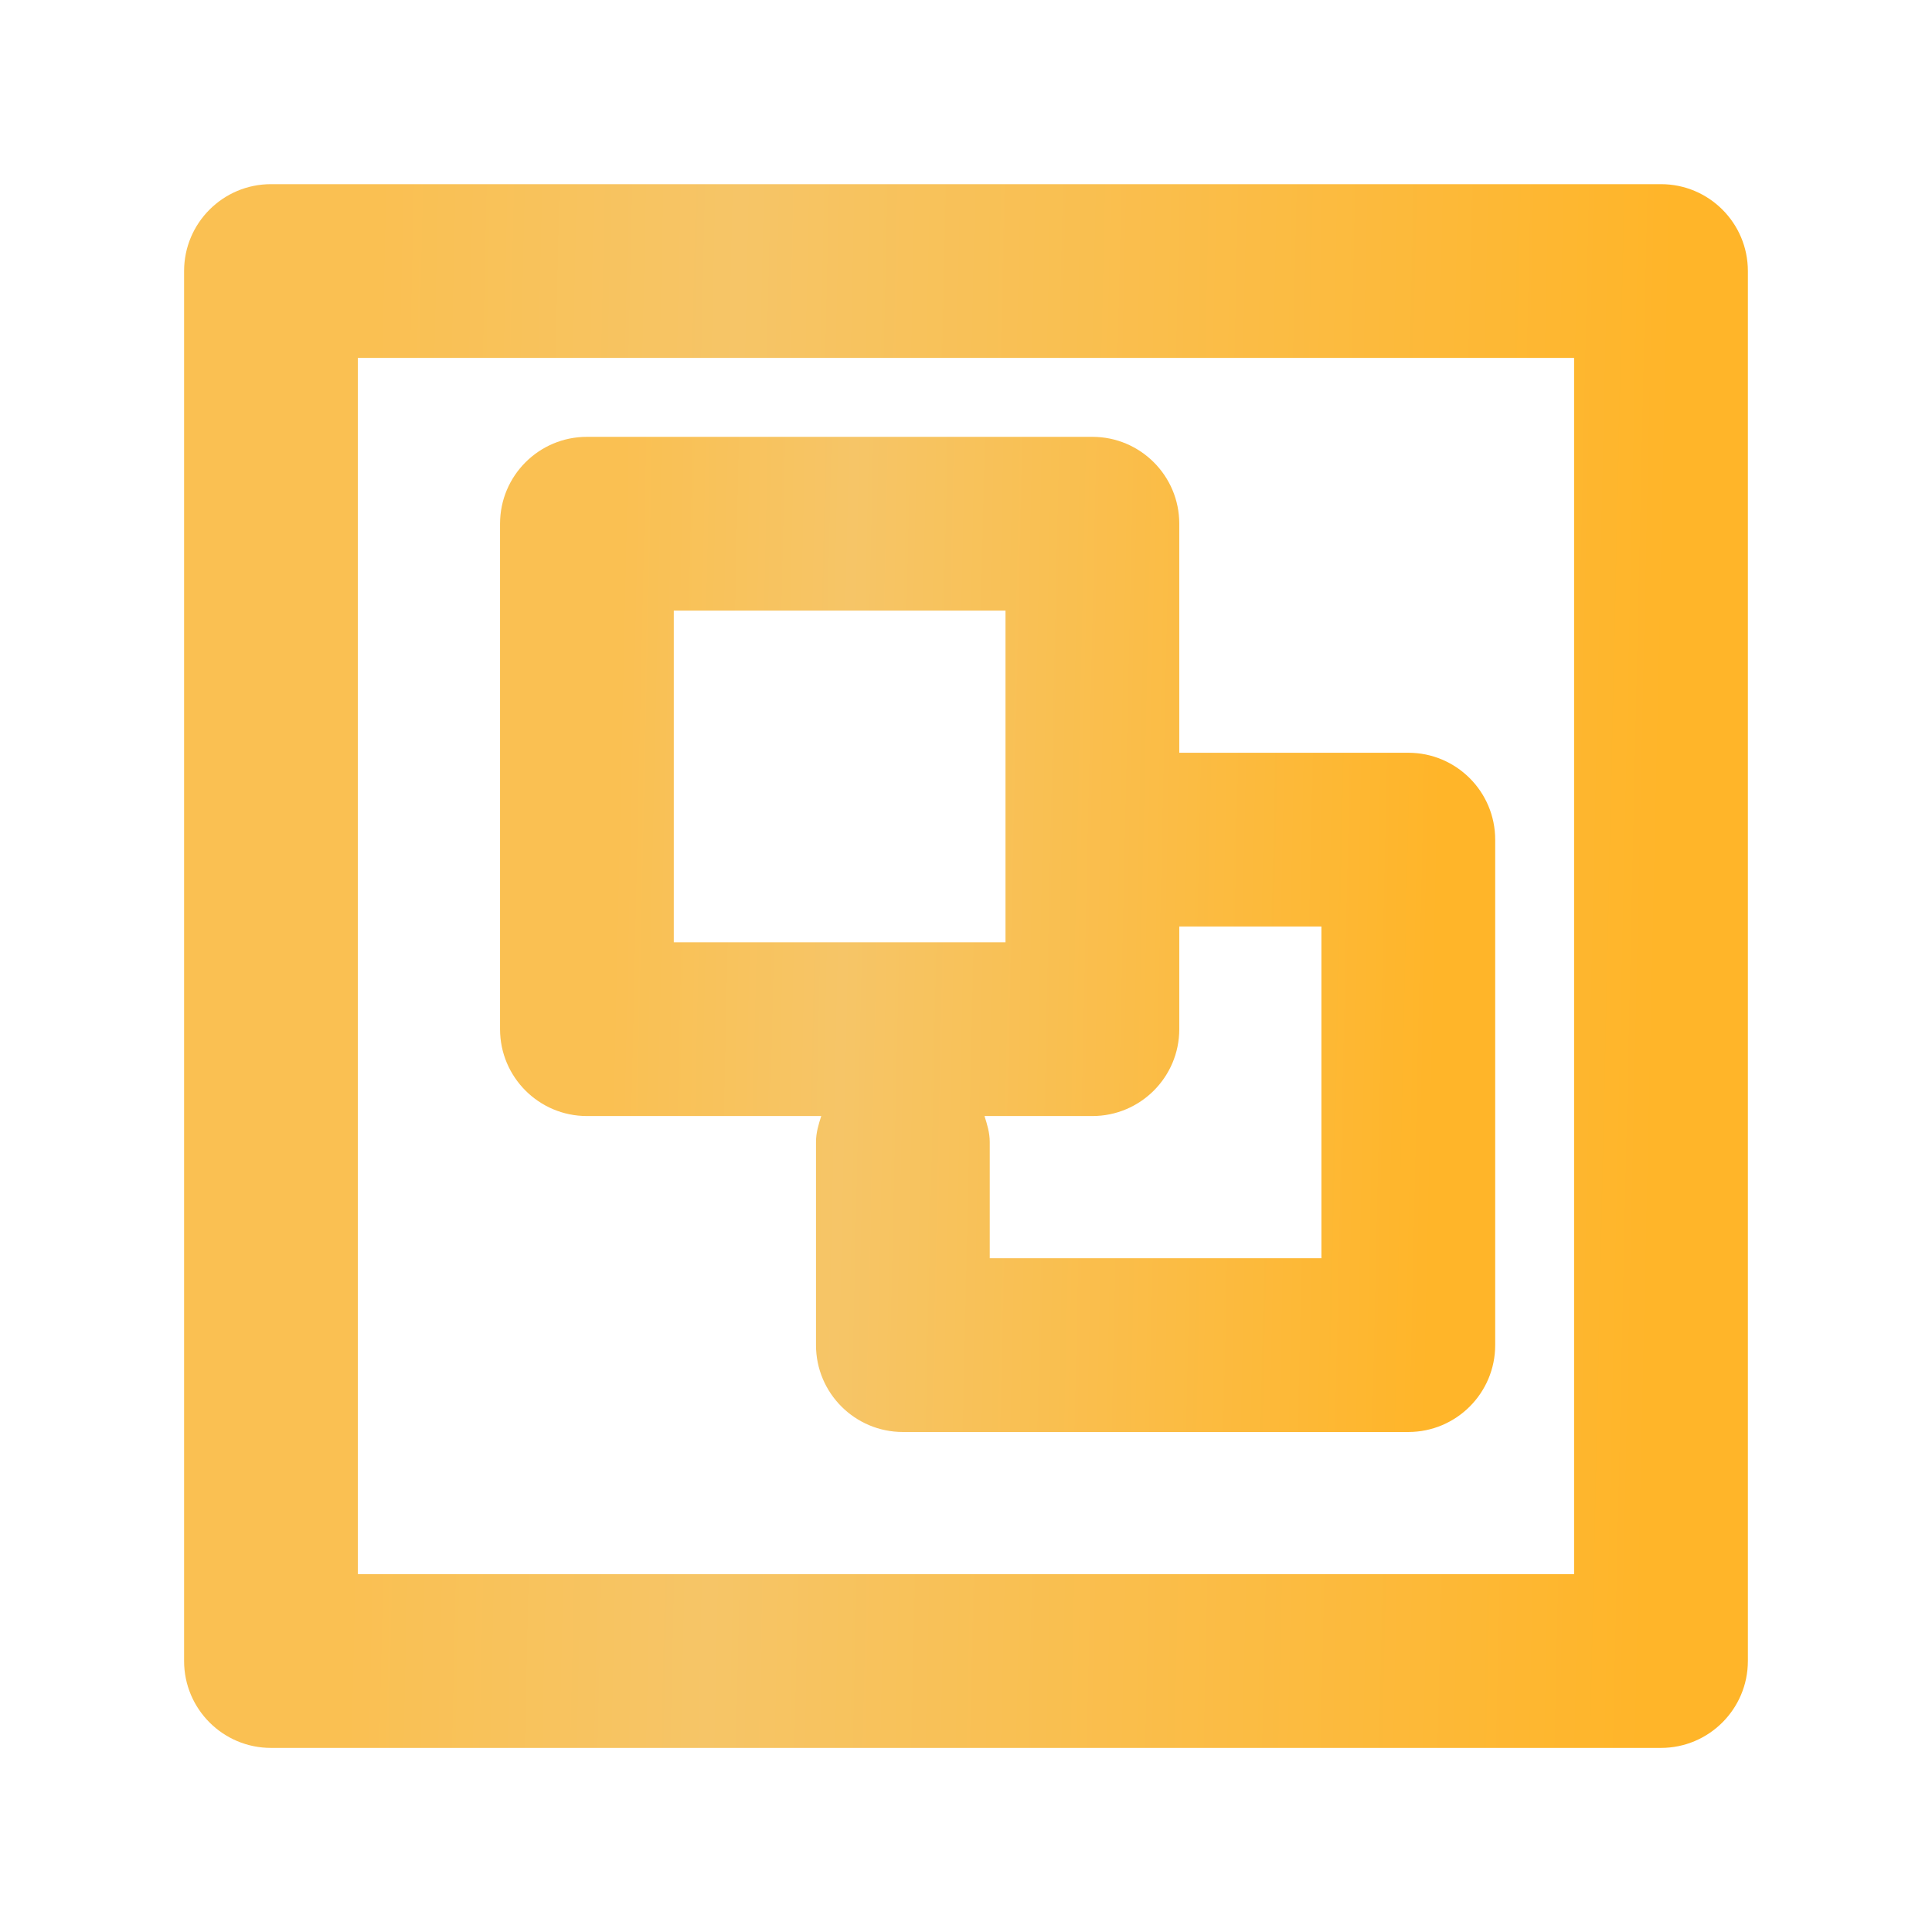 <svg width="56" height="56" viewBox="0 0 56 56" fill="none" xmlns="http://www.w3.org/2000/svg">
<path d="M48.144 50.664H7.854C6.464 50.664 5.336 49.536 5.336 48.146V7.856C5.336 6.466 6.464 5.338 7.854 5.338H48.144C49.535 5.338 50.663 6.466 50.663 7.856V48.146C50.662 49.536 49.534 50.664 48.144 50.664ZM10.372 45.628H45.626V10.374H10.372V45.628Z" fill="url(#paint0_linear_369_354)"/>
<path d="M40.82 21.819H34.182V15.181C34.182 13.79 33.054 12.662 31.663 12.662H17.012C15.622 12.662 14.494 13.79 14.494 15.181V29.831C14.494 31.221 15.622 32.349 17.012 32.349H23.804C23.727 32.59 23.652 32.833 23.652 33.099V38.988C23.652 40.379 24.78 41.507 26.171 41.507H40.821C42.211 41.507 43.339 40.379 43.339 38.988V24.337C43.338 22.946 42.211 21.819 40.82 21.819ZM19.53 17.699H29.145V27.313H19.53V17.699ZM38.302 36.47H28.688V33.099C28.688 32.833 28.613 32.59 28.536 32.349H31.663C33.054 32.349 34.182 31.221 34.182 29.831V26.855H38.302V36.47Z" fill="url(#paint1_linear_369_354)"/>
<defs>
<linearGradient id="paint0_linear_369_354" x1="48.099" y1="28.001" x2="10.461" y2="27.166" gradientUnits="userSpaceOnUse">
<stop stop-color="#FFB529"/>
<stop offset="0.72" stop-color="#F6C567"/>
<stop offset="1" stop-color="#FAC052"/>
</linearGradient>
<linearGradient id="paint1_linear_369_354" x1="41.708" y1="27.084" x2="17.755" y2="26.553" gradientUnits="userSpaceOnUse">
<stop stop-color="#FFB529"/>
<stop offset="0.72" stop-color="#F6C567"/>
<stop offset="1" stop-color="#FAC052"/>
</linearGradient>
</defs>
</svg>
